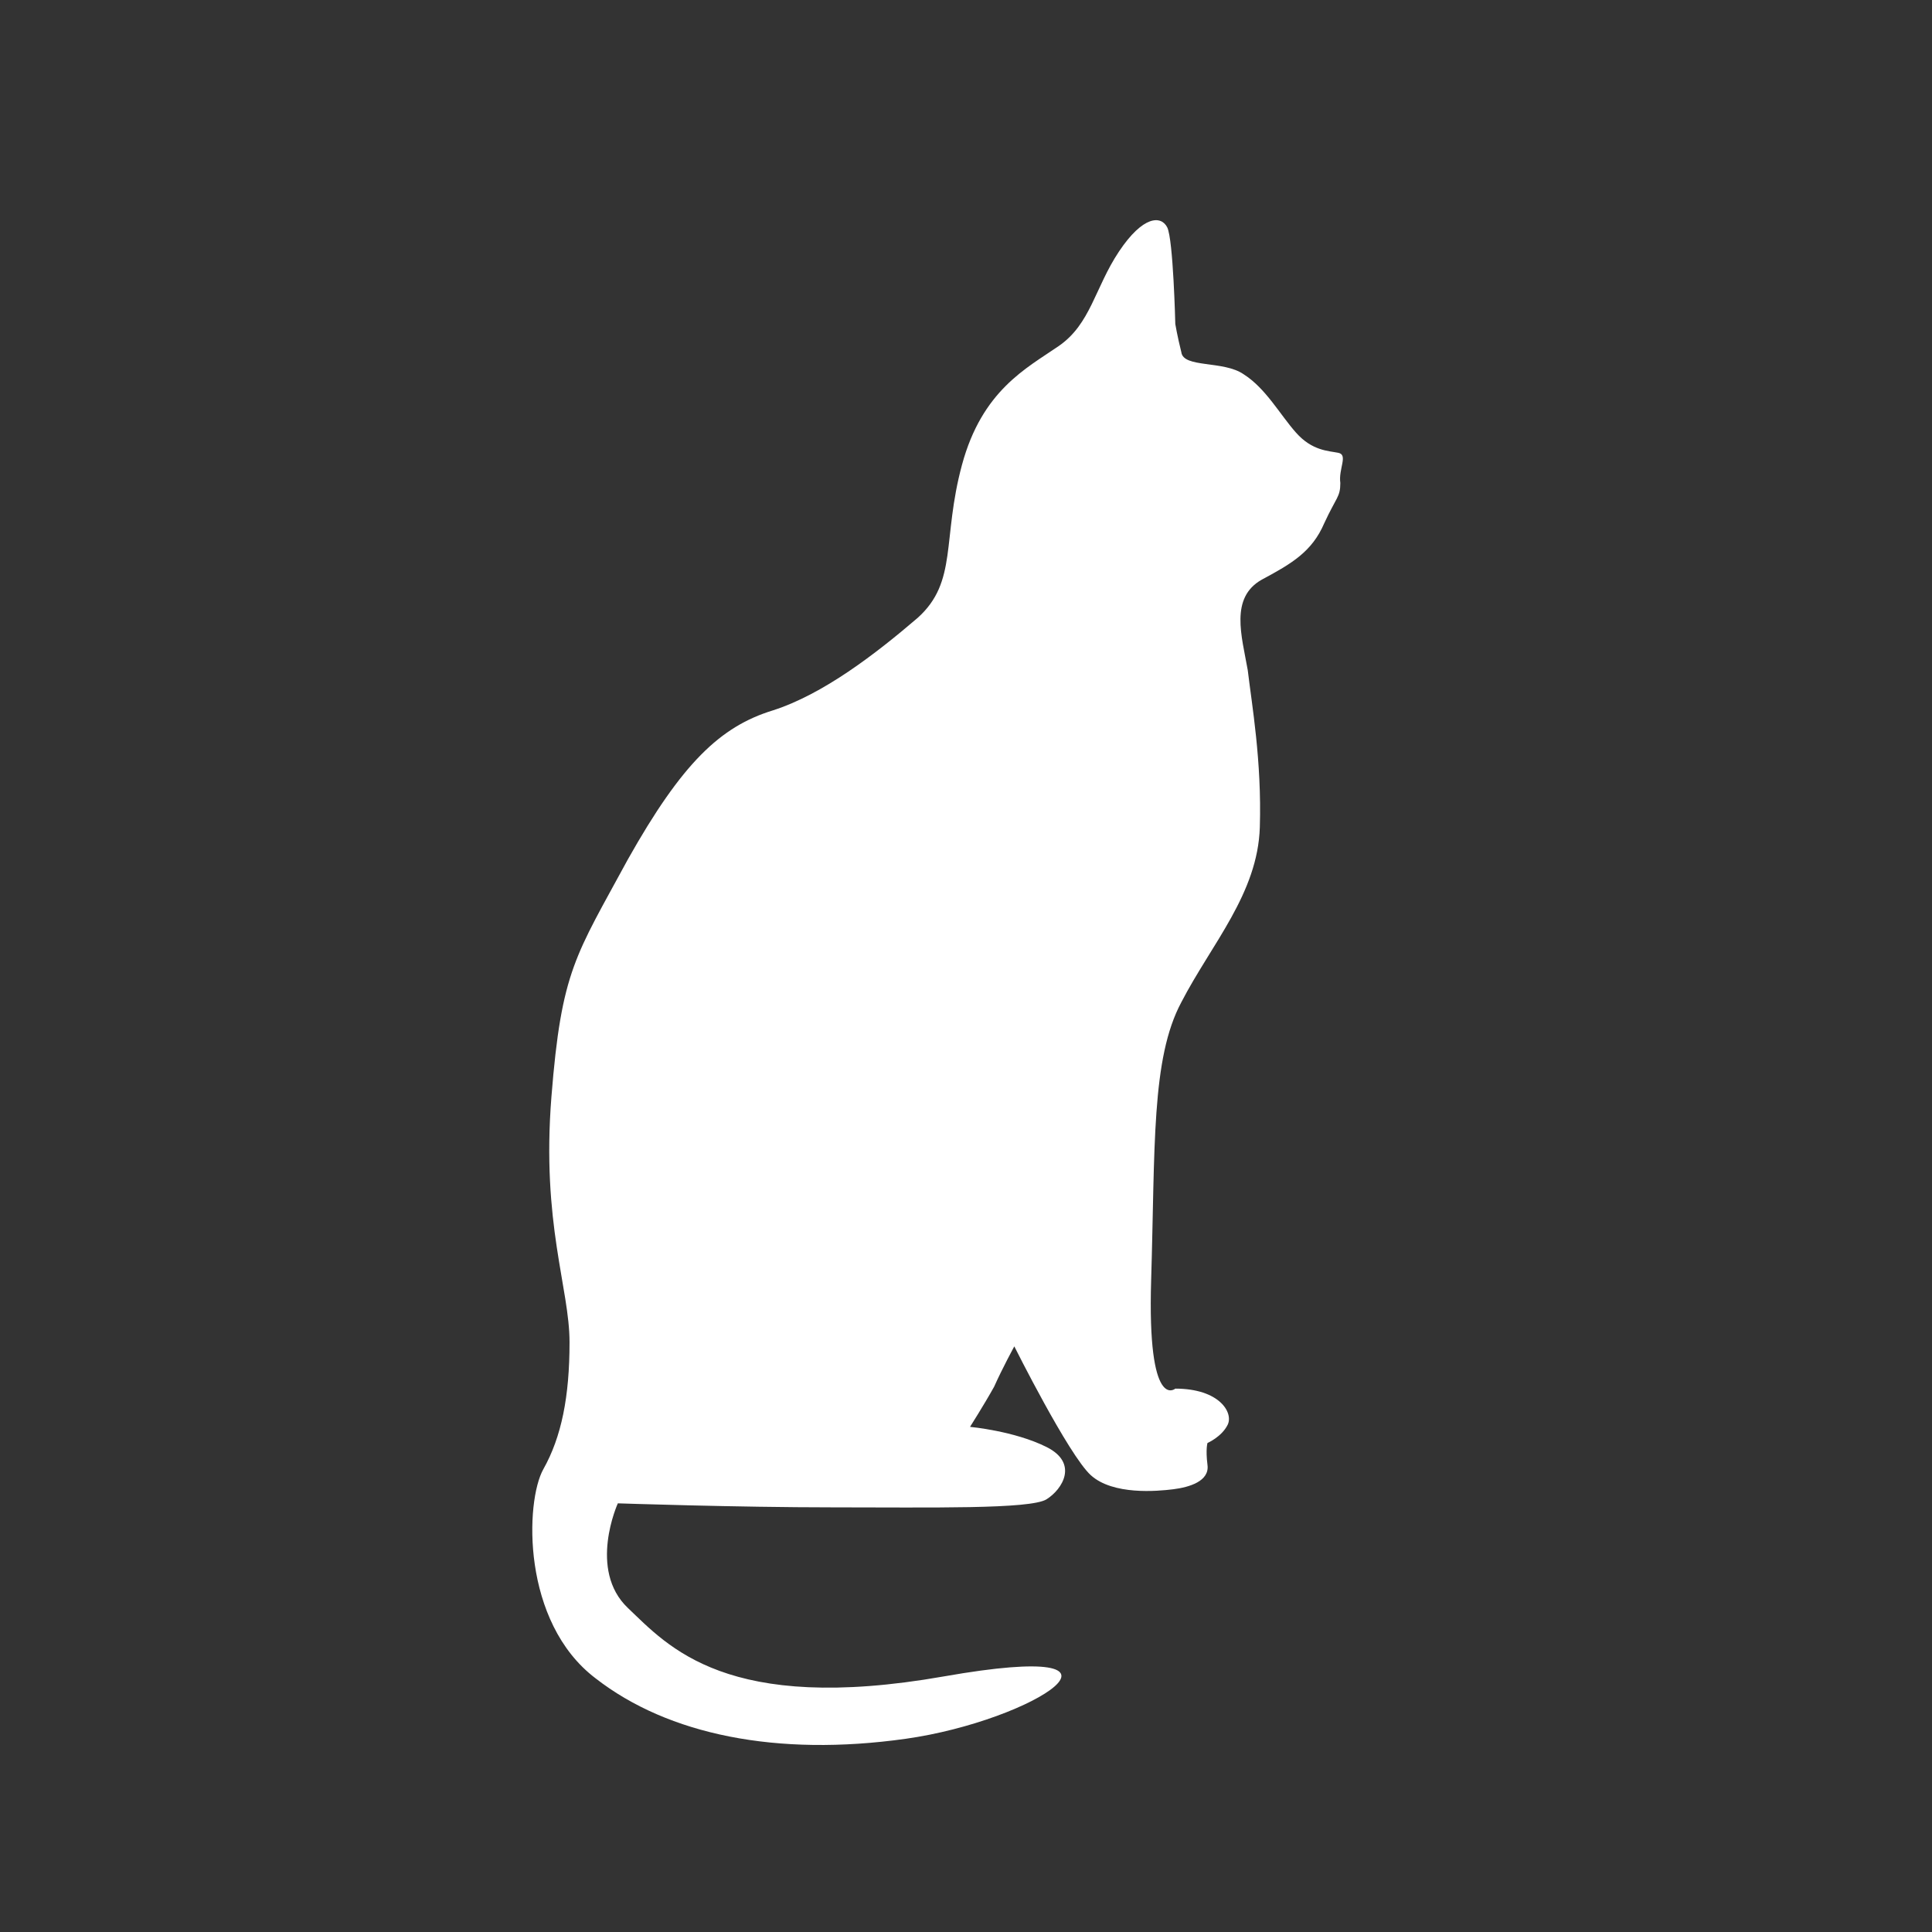 <?xml version="1.0" encoding="utf-8"?>
<!-- Generator: Adobe Illustrator 24.1.2, SVG Export Plug-In . SVG Version: 6.00 Build 0)  -->
<svg version="1.1" id="picto" xmlns="http://www.w3.org/2000/svg" xmlns:xlink="http://www.w3.org/1999/xlink" x="0px" y="0px"
	 viewBox="0 0 96 96" style="enable-background:new 0 0 96 96;" xml:space="preserve">
<rect x="0" y="0" width="96" height="96" fill="#333333" stroke="none"/>
<style type="text/css">
	.st0{fill:#FFFFFF;}
</style>
<path class="st0" d="M66.5,22.5c-0.5-0.1-1.3-0.1-2.1-1c-0.8-0.9-1.5-2.2-2.6-2.9c-1-0.7-3-0.3-3.1-1.1c-0.2-0.8-0.3-1.4-0.3-1.4
	s-0.1-4.2-0.4-4.8c-0.3-0.6-1.2-0.6-2.4,1.2s-1.4,3.6-3,4.7c-1.6,1.1-3.8,2.2-4.8,5.9c-1,3.7-0.2,5.8-2.2,7.6
	c-2.1,1.8-4.7,3.8-7.2,4.6c-2.6,0.8-4.5,2.6-7.2,7.4c-2.6,4.8-3.3,5.5-3.8,11.8c-0.5,6.3,0.9,9.5,0.9,12.2c0,2.7-0.4,4.7-1.3,6.3
	s-1.1,7.6,2.6,10.4c3.6,2.8,9,3.9,15.4,3c6.4-0.9,12.7-5,1.9-3.1c-10.8,1.9-13.7-1.5-15.7-3.4c-2-1.9-0.5-5.2-0.5-5.2
	s5.9,0.2,10.7,0.2S51.2,75,52,74.5c0.8-0.5,1.6-1.8,0-2.6c-1.6-0.8-3.8-1-3.8-1s0.7-1.1,1.2-2c0.4-0.9,1-2,1-2s2.7,5.4,3.8,6.4
	c1.1,1,3.3,0.8,4.1,0.7c0.8-0.1,1.8-0.4,1.7-1.2c-0.1-0.8,0-1.1,0-1.1s0.7-0.3,1-0.9c0.3-0.6-0.4-1.8-2.6-1.8c0,0-1.4,1.2-1.2-5.4
	s0-11,1.5-13.8c1.5-2.9,3.8-5.4,3.9-8.7c0.1-3.3-0.4-6.1-0.6-7.8c-0.3-1.7-0.9-3.6,0.7-4.5c1.5-0.8,2.5-1.4,3.1-2.8
	c0.6-1.3,0.8-1.3,0.8-2C66.5,23.3,67,22.6,66.5,22.5z"/>
</svg>
